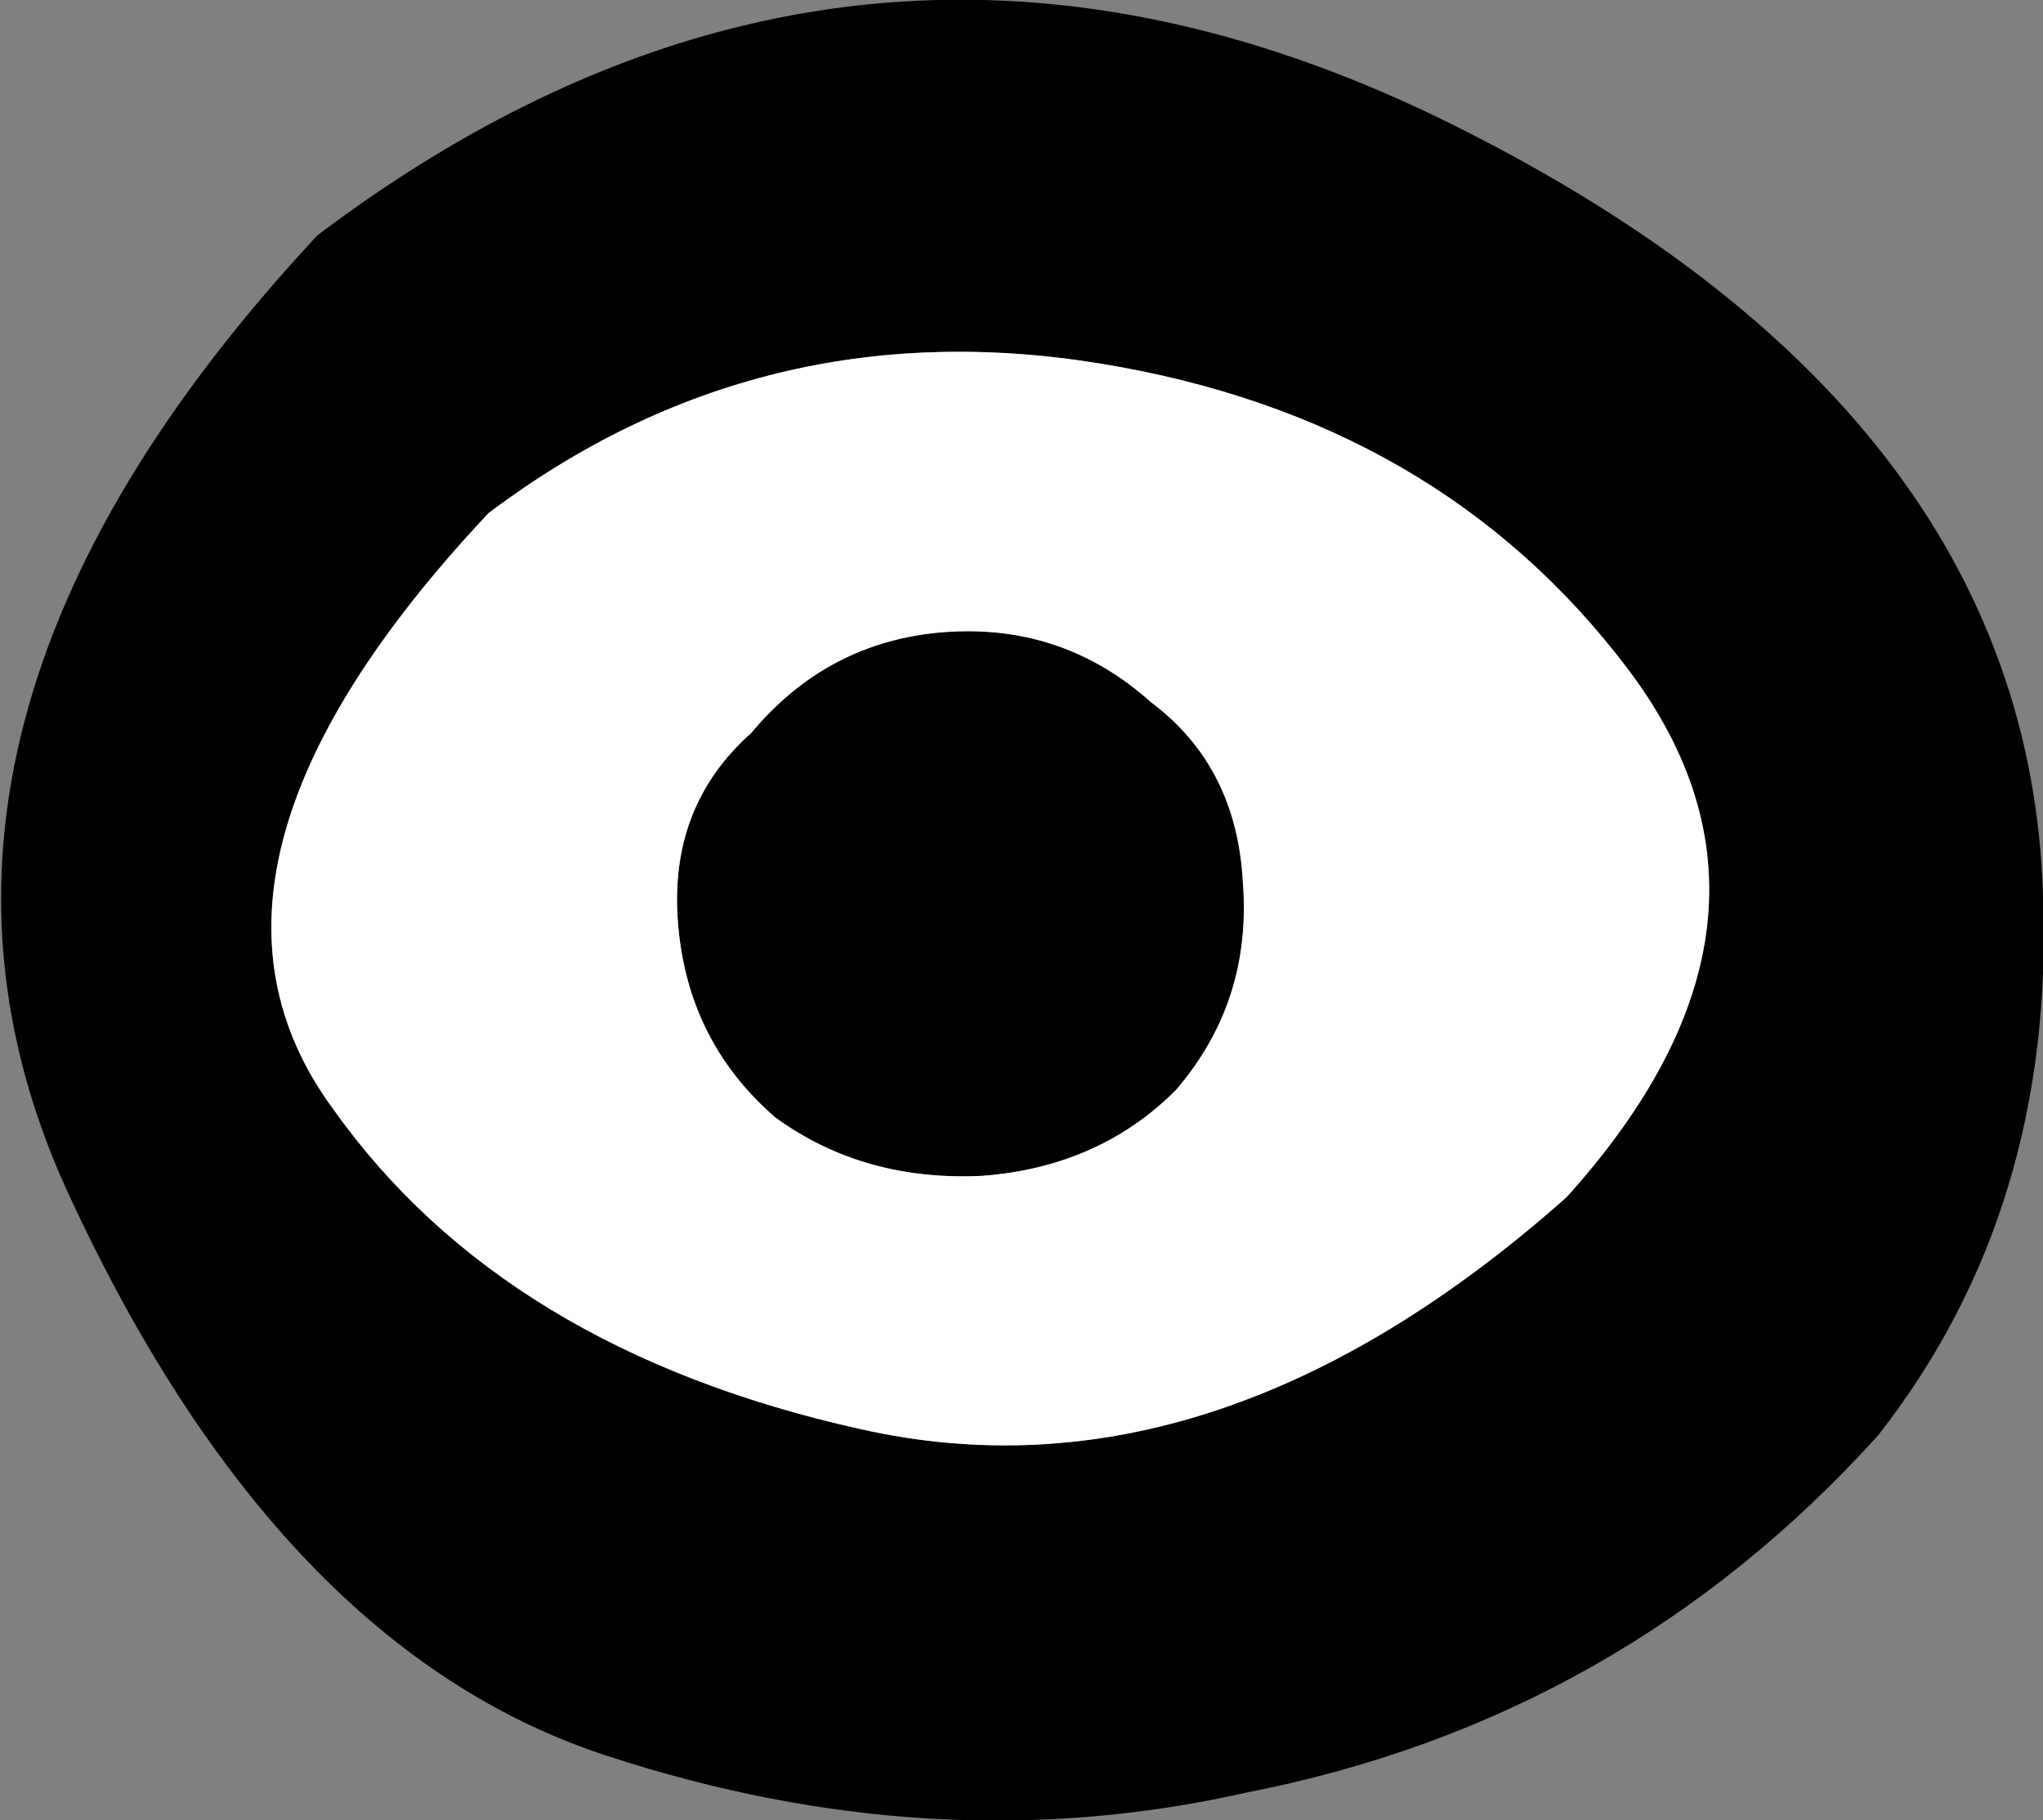 <?xml version="1.0" encoding="UTF-8" standalone="no"?>
<svg xmlns:xlink="http://www.w3.org/1999/xlink" height="29.8px" width="33.45px" xmlns="http://www.w3.org/2000/svg">
  <rect width="100%" height="100%" fill="#808080" stroke="none"/>
  <g transform="matrix(1.0, 0.0, 0.0, 1.0, 16.7, 14.9)">
    <path d="M9.95 -3.95 Q6.85 -8.05 1.3 -8.95 -4.25 -9.85 -8.7 -6.5 -14.15 -0.7 -11.25 3.25 -8.45 7.2 -2.6 8.5 3.2 9.8 8.95 4.7 13.05 0.15 9.95 -3.95 M6.9 -12.95 Q16.5 -8.25 16.75 -0.25 16.95 4.9 14.05 8.6 9.85 13.25 3.7 14.45 -1.4 15.6 -6.75 13.85 -12.15 12.1 -15.6 4.6 -19.05 -2.95 -11.5 -11.05 -2.75 -17.65 6.9 -12.95 M3.65 -0.45 Q3.8 1.5 2.55 2.95 1.3 4.2 -0.6 4.35 -2.55 4.45 -4.0 3.4 -5.45 2.15 -5.6 0.2 -5.75 -1.7 -4.4 -2.9 -3.15 -4.4 -1.25 -4.55 0.7 -4.7 2.15 -3.4 3.55 -2.35 3.65 -0.45" fill="#000000" fill-rule="evenodd" stroke="none"/>
    <path d="M9.95 -3.95 Q13.05 0.15 8.95 4.7 3.2 9.8 -2.6 8.5 -8.45 7.2 -11.25 3.25 -14.15 -0.7 -8.7 -6.5 -4.25 -9.85 1.3 -8.95 6.85 -8.05 9.95 -3.95 M3.65 -0.45 Q3.55 -2.35 2.15 -3.4 0.7 -4.7 -1.25 -4.55 -3.15 -4.4 -4.4 -2.9 -5.75 -1.7 -5.6 0.2 -5.45 2.15 -4.0 3.4 -2.55 4.45 -0.6 4.35 1.3 4.2 2.55 2.95 3.8 1.5 3.65 -0.45" fill="#ffffff" fill-rule="evenodd" stroke="none"/>
  </g>
</svg>

